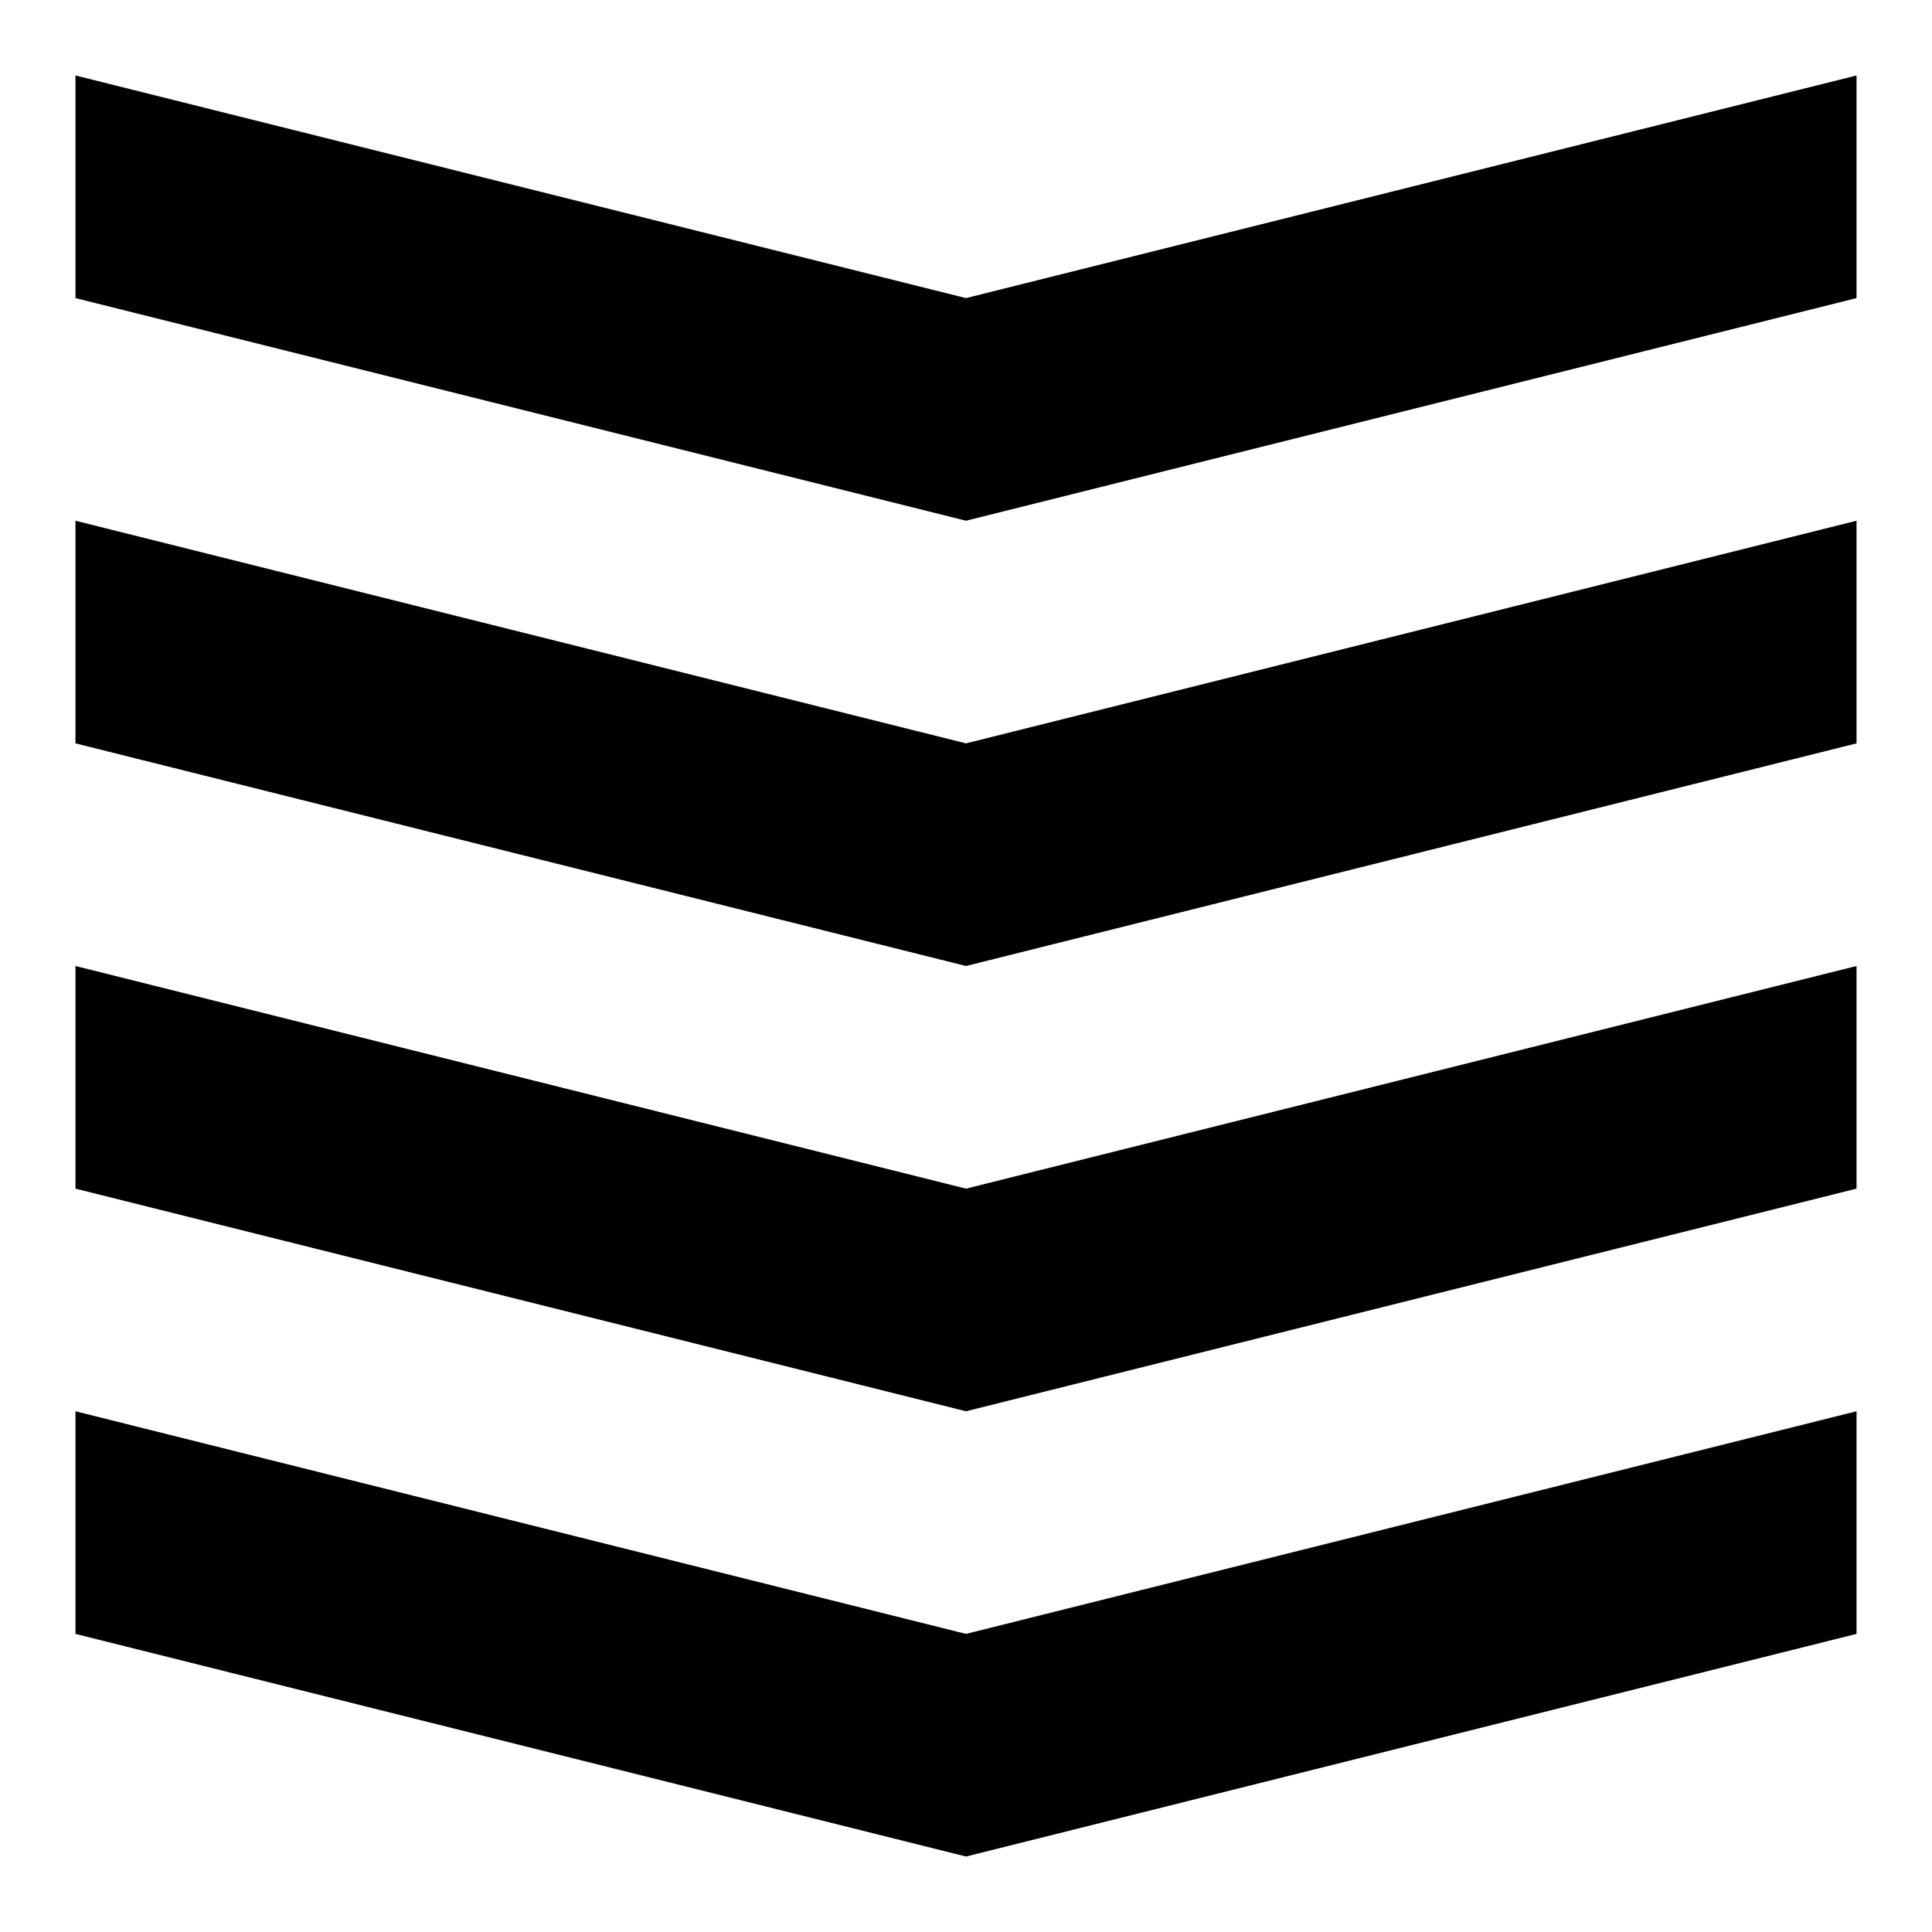 <?xml version="1.0" encoding="utf-8"?>
<!-- Svg Vector Icons : http://www.onlinewebfonts.com/icon -->
<!DOCTYPE svg PUBLIC "-//W3C//DTD SVG 1.1//EN" "http://www.w3.org/Graphics/SVG/1.1/DTD/svg11.dtd">
<svg version="1.1" xmlns="http://www.w3.org/2000/svg" xmlns:xlink="http://www.w3.org/1999/xlink" x="0px" y="0px" viewBox="0 0 256 256" enable-background="new 0 0 256 256" xml:space="preserve">
<g><g><path fill="#000000" d="M10,187l118,29.5L246,187v29.5L128,246L10,216.5V187z M10,128l118,29.5L246,128v29.5L128,187L10,157.5V128z M10,69l118,29.5L246,69v29.5L128,128L10,98.5V69z M10,10l118,29.5L246,10v29.5L128,69L10,39.5V10z"/></g></g>
</svg>